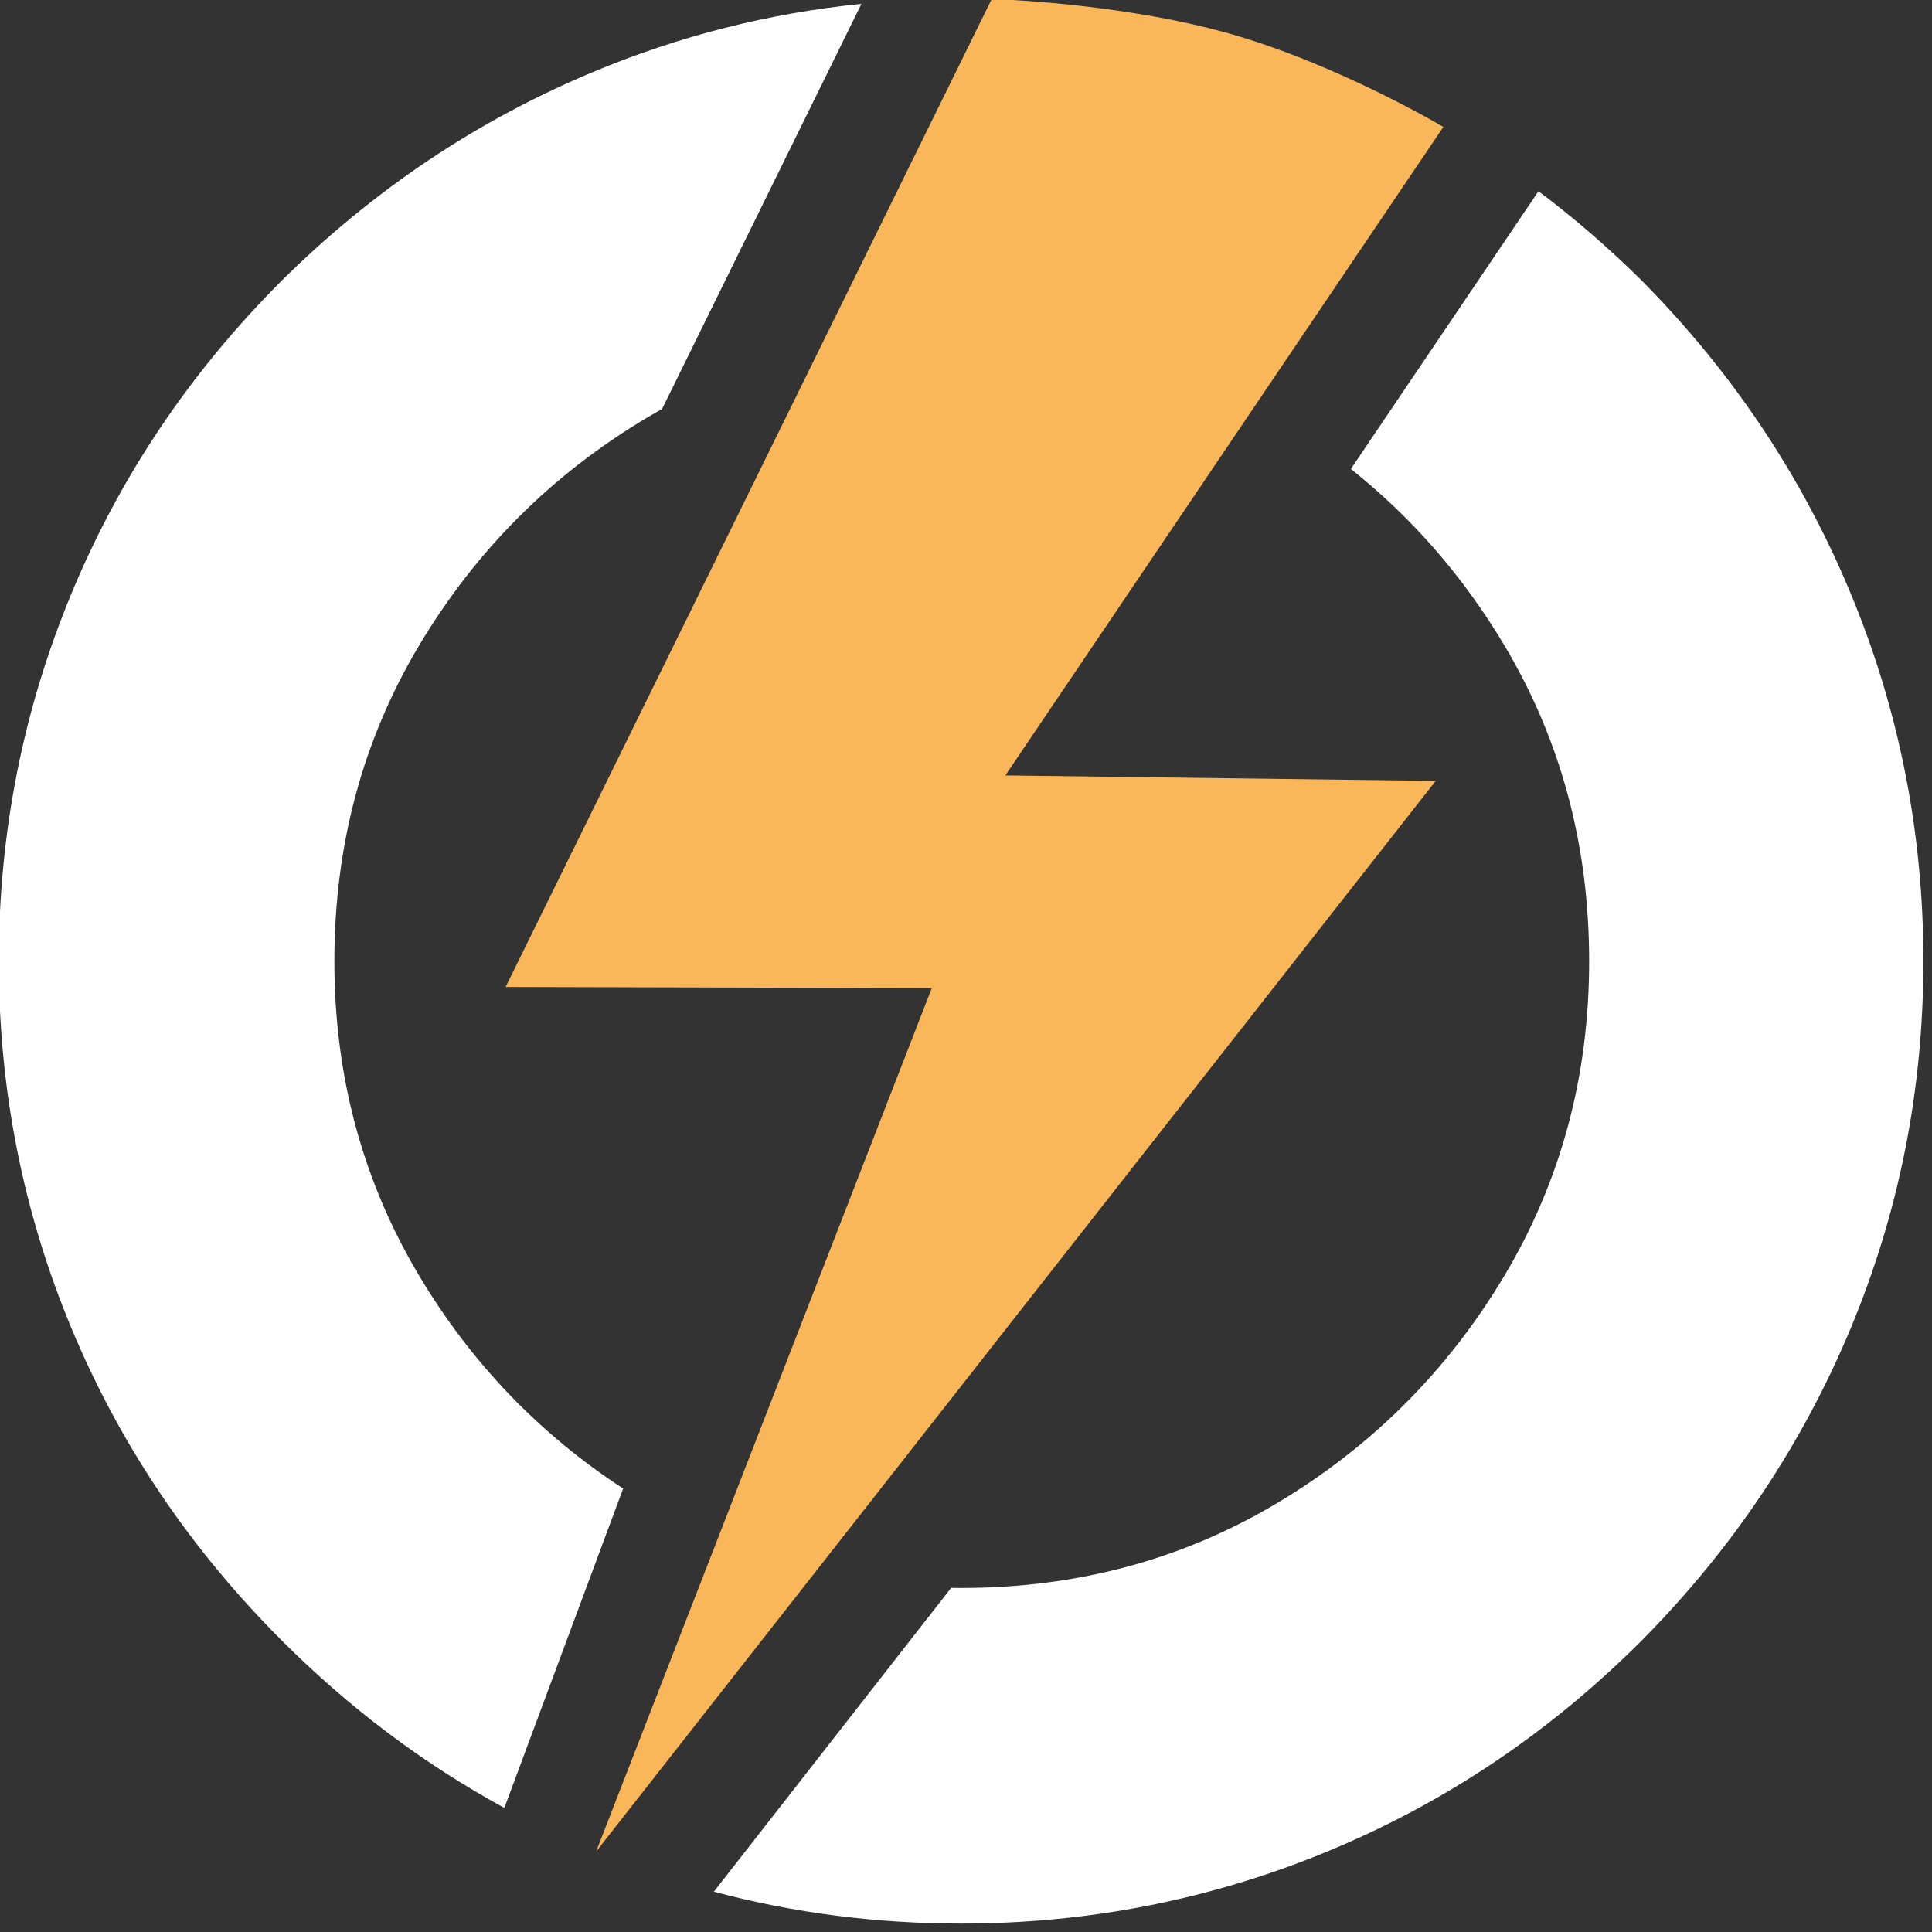 <?xml version="1.0" encoding="UTF-8" standalone="no"?>
<!DOCTYPE svg PUBLIC "-//W3C//DTD SVG 1.1//EN" "http://www.w3.org/Graphics/SVG/1.1/DTD/svg11.dtd">
<svg width="100%" height="100%" viewBox="0 0 167 167" version="1.1" xmlns="http://www.w3.org/2000/svg" xmlns:xlink="http://www.w3.org/1999/xlink" xml:space="preserve" xmlns:serif="http://www.serif.com/" style="fill-rule:evenodd;clip-rule:evenodd;stroke-linejoin:round;stroke-miterlimit:2;">
    <rect x="0" y="0" width="167" height="167" fill="#333333" stroke="none"/>
    <g transform="matrix(1,0,0,1,-1065.04,-424.313)">
        <g transform="matrix(0.47,0,0,1,531.77,355.303)">
            <g transform="matrix(2.836,0,0,1.333,914.268,-277.944)">
                <g>
                    <g transform="matrix(1,0,0,1,171.299,370.231)">
                        <path d="M0,-101.72L-28.406,-59.668L-0.497,-59.312L-54.946,10.118L-33.175,-45.879L-60.813,-45.95L-29.288,-110.015C-29.288,-110.015 -21.027,-109.785 -13.921,-107.785C-6.834,-105.79 0,-101.72 0,-101.72Z" style="fill:rgb(250,183,89);fill-rule:nonzero;"/>
                    </g>
                    <g transform="matrix(0.75,0,0,0.75,0,186.709)">
                        <path d="M236.622,114.629C239.737,116.969 242.712,119.544 245.548,122.352C253.395,130.276 259.416,139.289 263.611,149.388C267.807,159.488 269.904,170.093 269.904,181.203C269.904,192.313 267.807,202.898 263.611,212.959C259.416,223.02 253.395,232.013 245.548,239.937C237.624,247.862 228.612,253.922 218.512,258.117C208.412,262.312 197.807,264.41 186.697,264.41C179.342,264.41 172.217,263.491 165.322,261.652L185.836,235.386C186.123,235.39 186.41,235.392 186.697,235.392C196.719,235.392 205.829,232.945 214.025,228.051C222.222,223.156 228.767,216.611 233.662,208.414C238.556,200.218 241.003,191.147 241.003,181.203C241.003,171.181 238.556,162.071 233.662,153.875C230.11,147.928 225.69,142.85 220.401,138.642L236.622,114.629ZM178.079,98.428L160.843,133.456C160.388,133.709 159.936,133.97 159.486,134.239C151.29,139.133 144.744,145.679 139.85,153.875C134.955,162.071 132.508,171.181 132.508,181.203C132.508,191.147 134.955,200.218 139.85,208.414C144.337,215.929 150.213,222.057 157.477,226.796L147.204,254.408C140.211,250.596 133.797,245.772 127.963,239.937C120.038,232.013 113.979,223.02 109.783,212.959C105.588,202.898 103.49,192.313 103.49,181.203C103.49,170.093 105.588,159.488 109.783,149.388C113.979,139.289 120.038,130.276 127.963,122.352C135.887,114.505 144.88,108.484 154.941,104.289C162.368,101.192 170.081,99.238 178.079,98.428Z" style="fill:white;fill-rule:nonzero;"/>
                    </g>
                </g>
            </g>
        </g>
    </g>
</svg>
